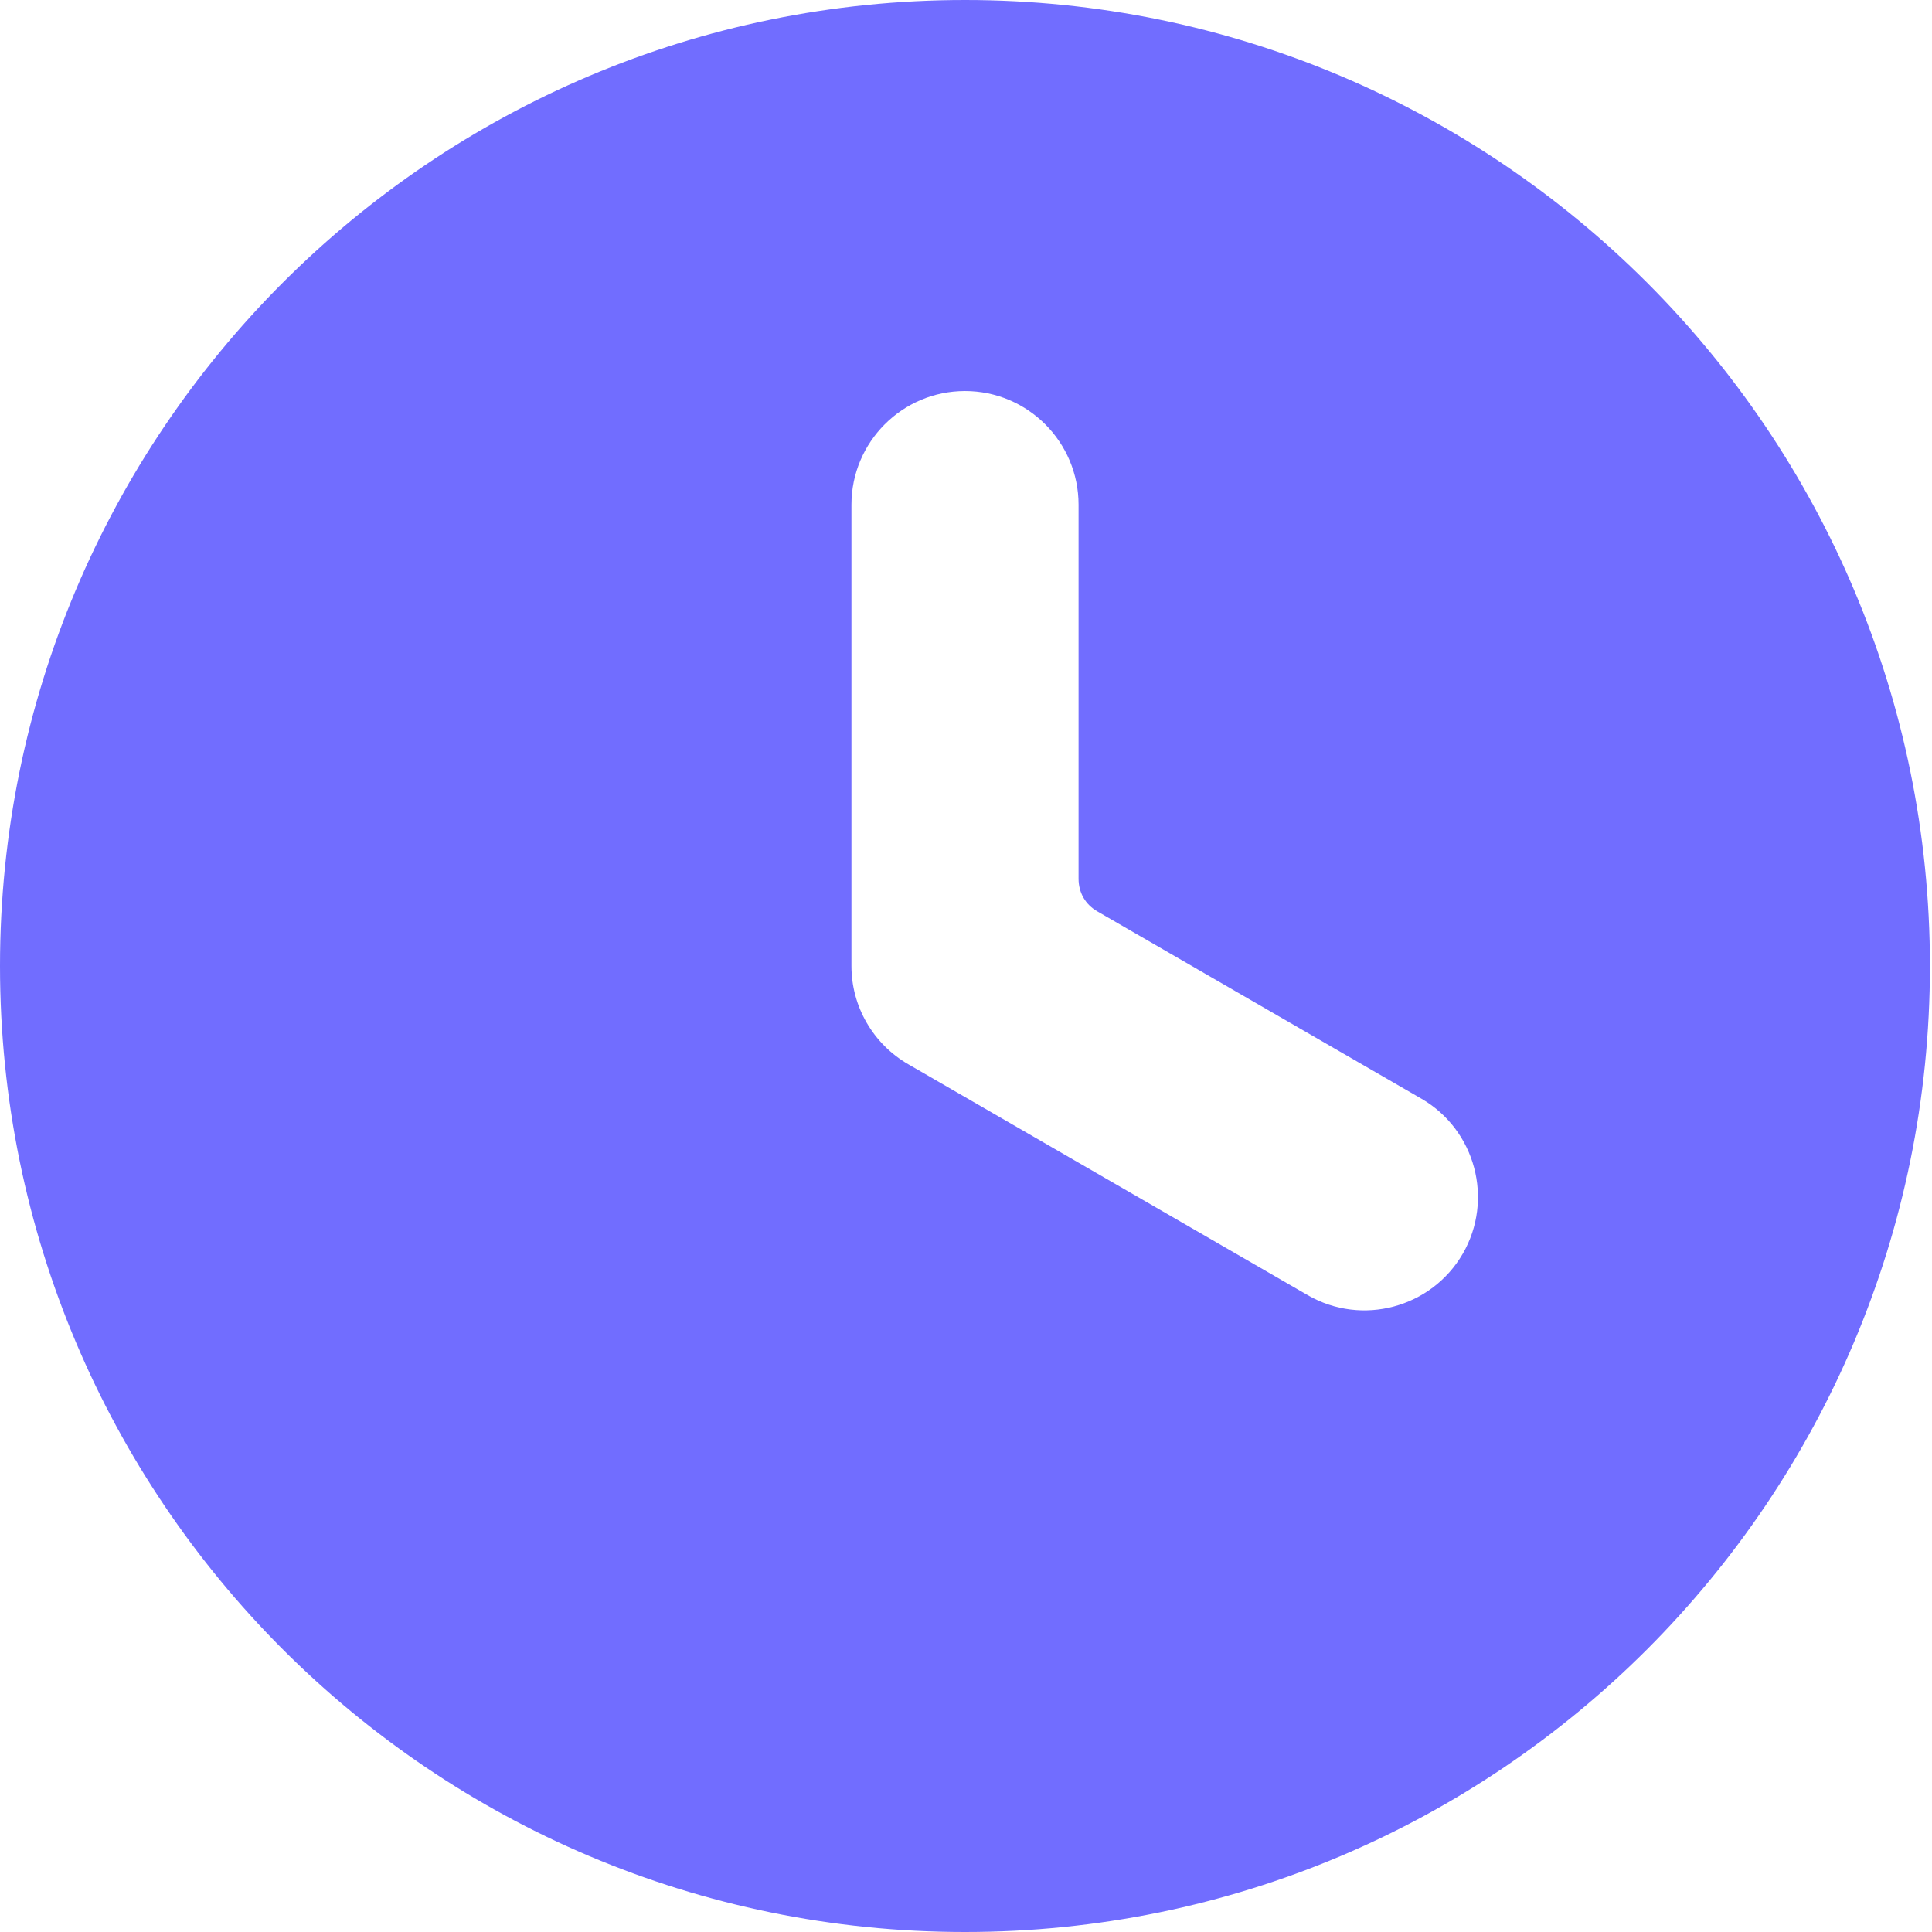 <?xml version="1.0" encoding="UTF-8"?> <svg xmlns="http://www.w3.org/2000/svg" width="27" height="27" viewBox="0 0 27 27" fill="none"><path fill-rule="evenodd" clip-rule="evenodd" d="M13.486 0C9.762 0 6.39 1.511 3.949 3.953C1.509 6.397 0 9.772 0 13.5C0 17.228 1.509 20.603 3.949 23.047C6.39 25.489 9.762 27 13.486 27C17.21 27 20.581 25.489 23.021 23.047C25.462 20.603 26.971 17.228 26.971 13.5C26.971 9.772 25.462 6.397 23.021 3.953C20.581 1.511 17.21 0 13.486 0ZM15.336 12.737L19.864 15.354C20.62 15.791 20.88 16.765 20.442 17.522C20.003 18.278 19.033 18.537 18.277 18.101L12.693 14.873C12.203 14.59 11.899 14.067 11.899 13.5V7.054C11.899 6.177 12.61 5.465 13.486 5.465C14.362 5.465 15.073 6.177 15.073 7.054V12.281C15.073 12.474 15.168 12.641 15.336 12.737Z" fill="#716DFF"></path></svg> 